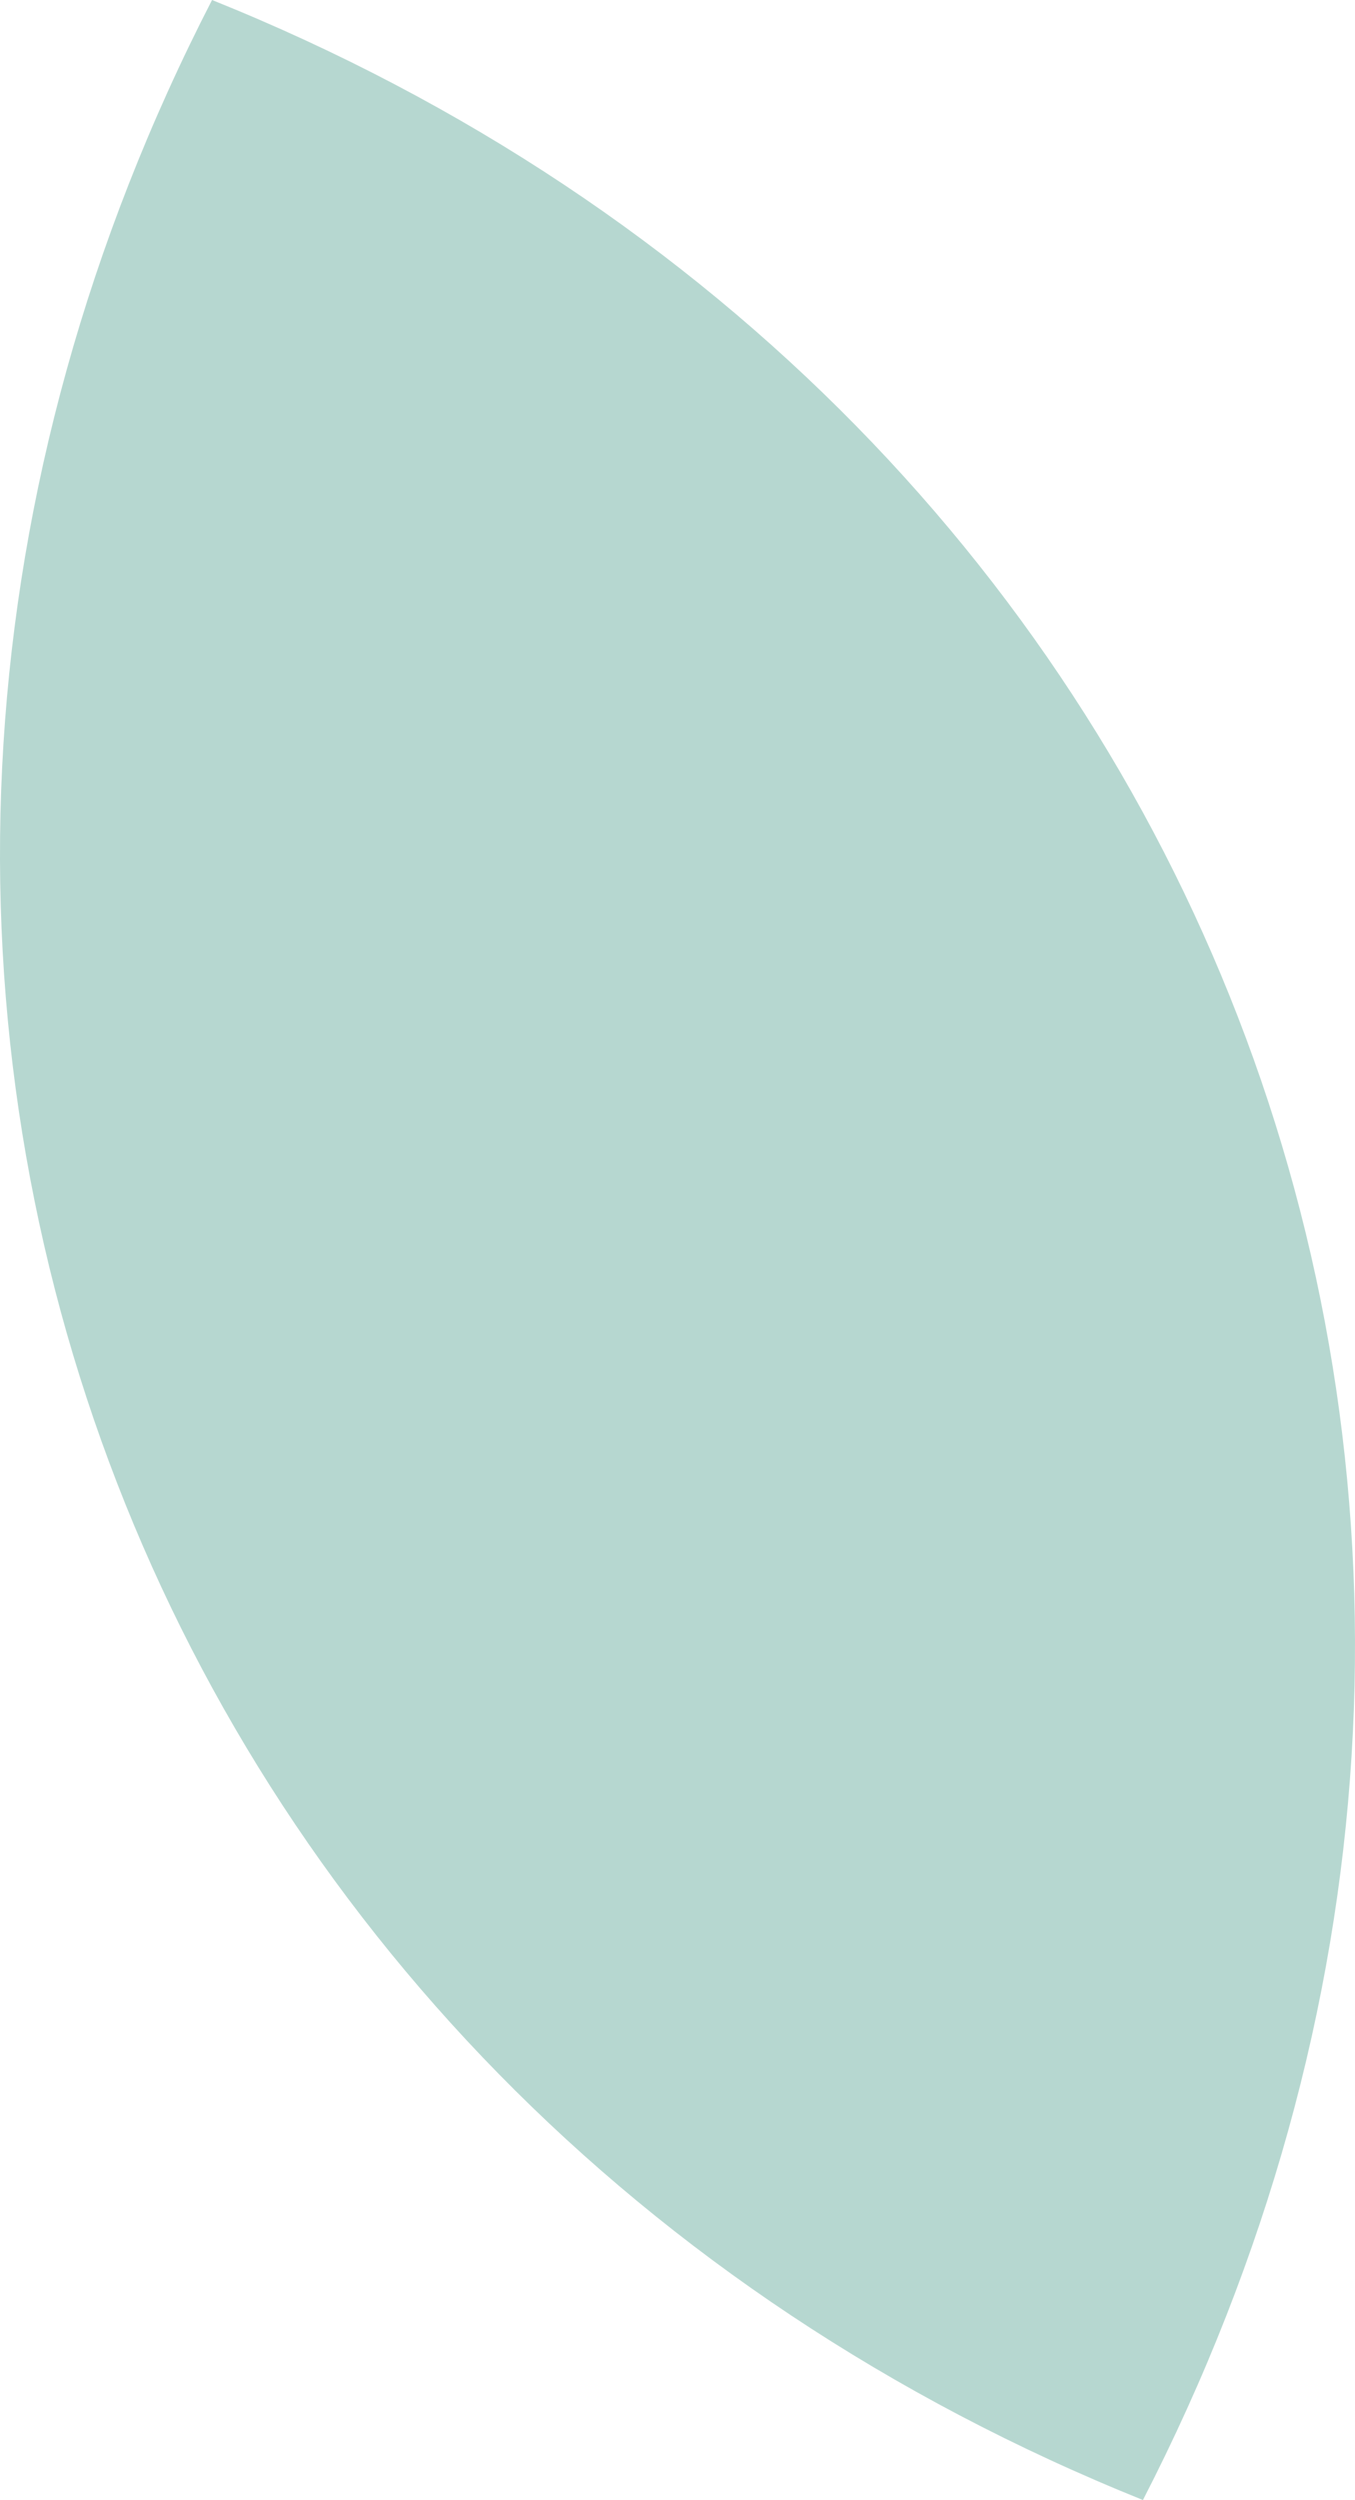 <?xml version="1.0" encoding="utf-8"?>
<!-- Generator: Adobe Illustrator 16.0.0, SVG Export Plug-In . SVG Version: 6.00 Build 0)  -->
<!DOCTYPE svg PUBLIC "-//W3C//DTD SVG 1.1//EN" "http://www.w3.org/Graphics/SVG/1.1/DTD/svg11.dtd">
<svg version="1.1" id="Isolation_Mode" xmlns="http://www.w3.org/2000/svg" xmlns:xlink="http://www.w3.org/1999/xlink" x="0px"
	 y="0px" width="220.512px" height="406.715px" viewBox="0 0 220.512 406.715" enable-background="new 0 0 220.512 406.715"
	 xml:space="preserve">
<path fill="#B6D7D0" d="M34.509,0C-46.996,158.291,20.801,340.313,186,406.715C267.509,248.421,199.712,66.4,34.509,0z"/>
</svg>

